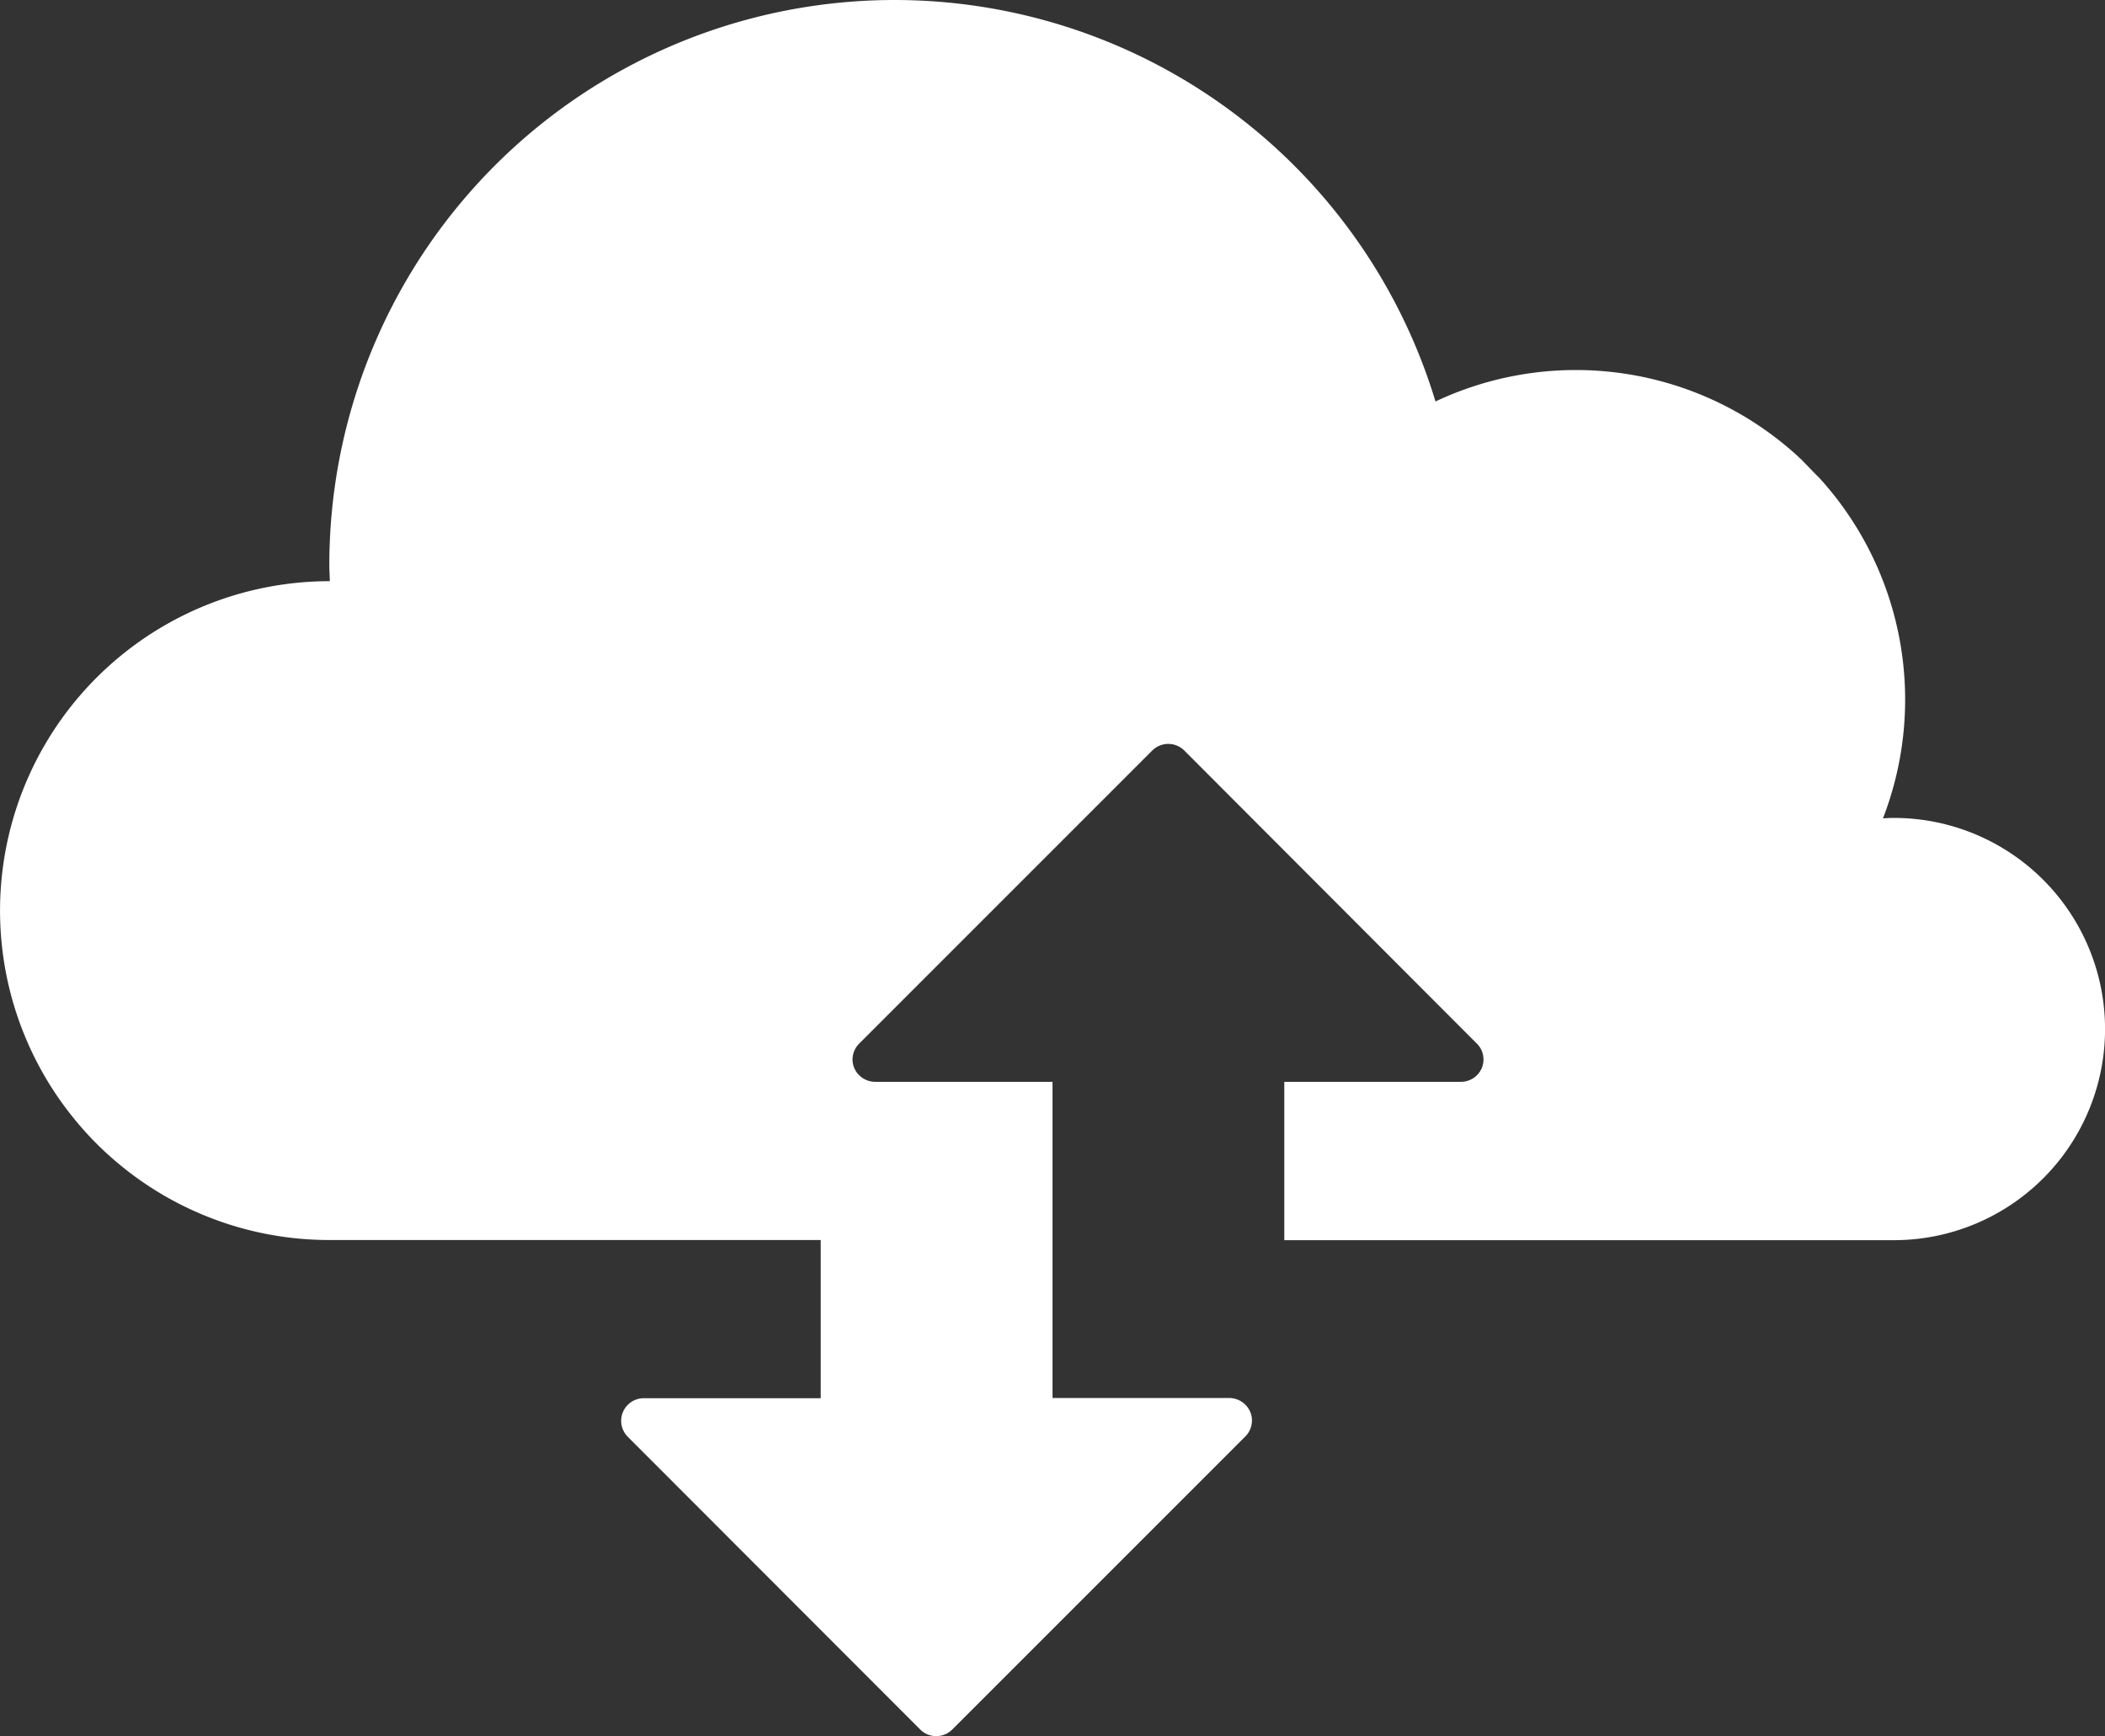 <svg xmlns="http://www.w3.org/2000/svg" viewBox="0 0 404.99 334.1"><rect x="0" y="0" width="404.99" height="334.1" fill="#333333" stroke="none"/><defs><style>.cls-1{fill:#fff;}</style></defs><title>Artboard 18</title><g id="Layer_2" data-name="Layer 2"><path class="cls-1" d="M405,198a40.62,40.62,0,0,1-40.63,40.63H247.09V208.16h34a4.35,4.35,0,0,0,4-2.66,4.3,4.3,0,0,0-1-4.74L227.84,144.4a4.37,4.37,0,0,0-6.14,0l-56.35,56.36a4.3,4.3,0,0,0-1,4.74,4.4,4.4,0,0,0,4.05,2.66H202.5V269h34.05a4.42,4.42,0,0,1,4,2.7,4.33,4.33,0,0,1-1,4.74l-56.35,56.36a4.37,4.37,0,0,1-6.14,0L120.8,276.48a4.35,4.35,0,0,1,3-7.44H157.9V238.6H63.36A63.27,63.27,0,0,1,22,223.23a61.66,61.66,0,0,1-6.88-6.93A63.39,63.39,0,0,1,63.36,111.83h.09c0-1-.09-2-.09-3.09A108.74,108.74,0,0,1,276.18,77.25a63.28,63.28,0,0,1,69.63,10.46c.22.21.43.43.7.65l2.91,3c.26.22.44.44.66.65a63.35,63.35,0,0,1,12.19,65.46c.7-.05,1.39-.09,2.09-.09A40.64,40.64,0,0,1,405,198Z"/></g></svg>